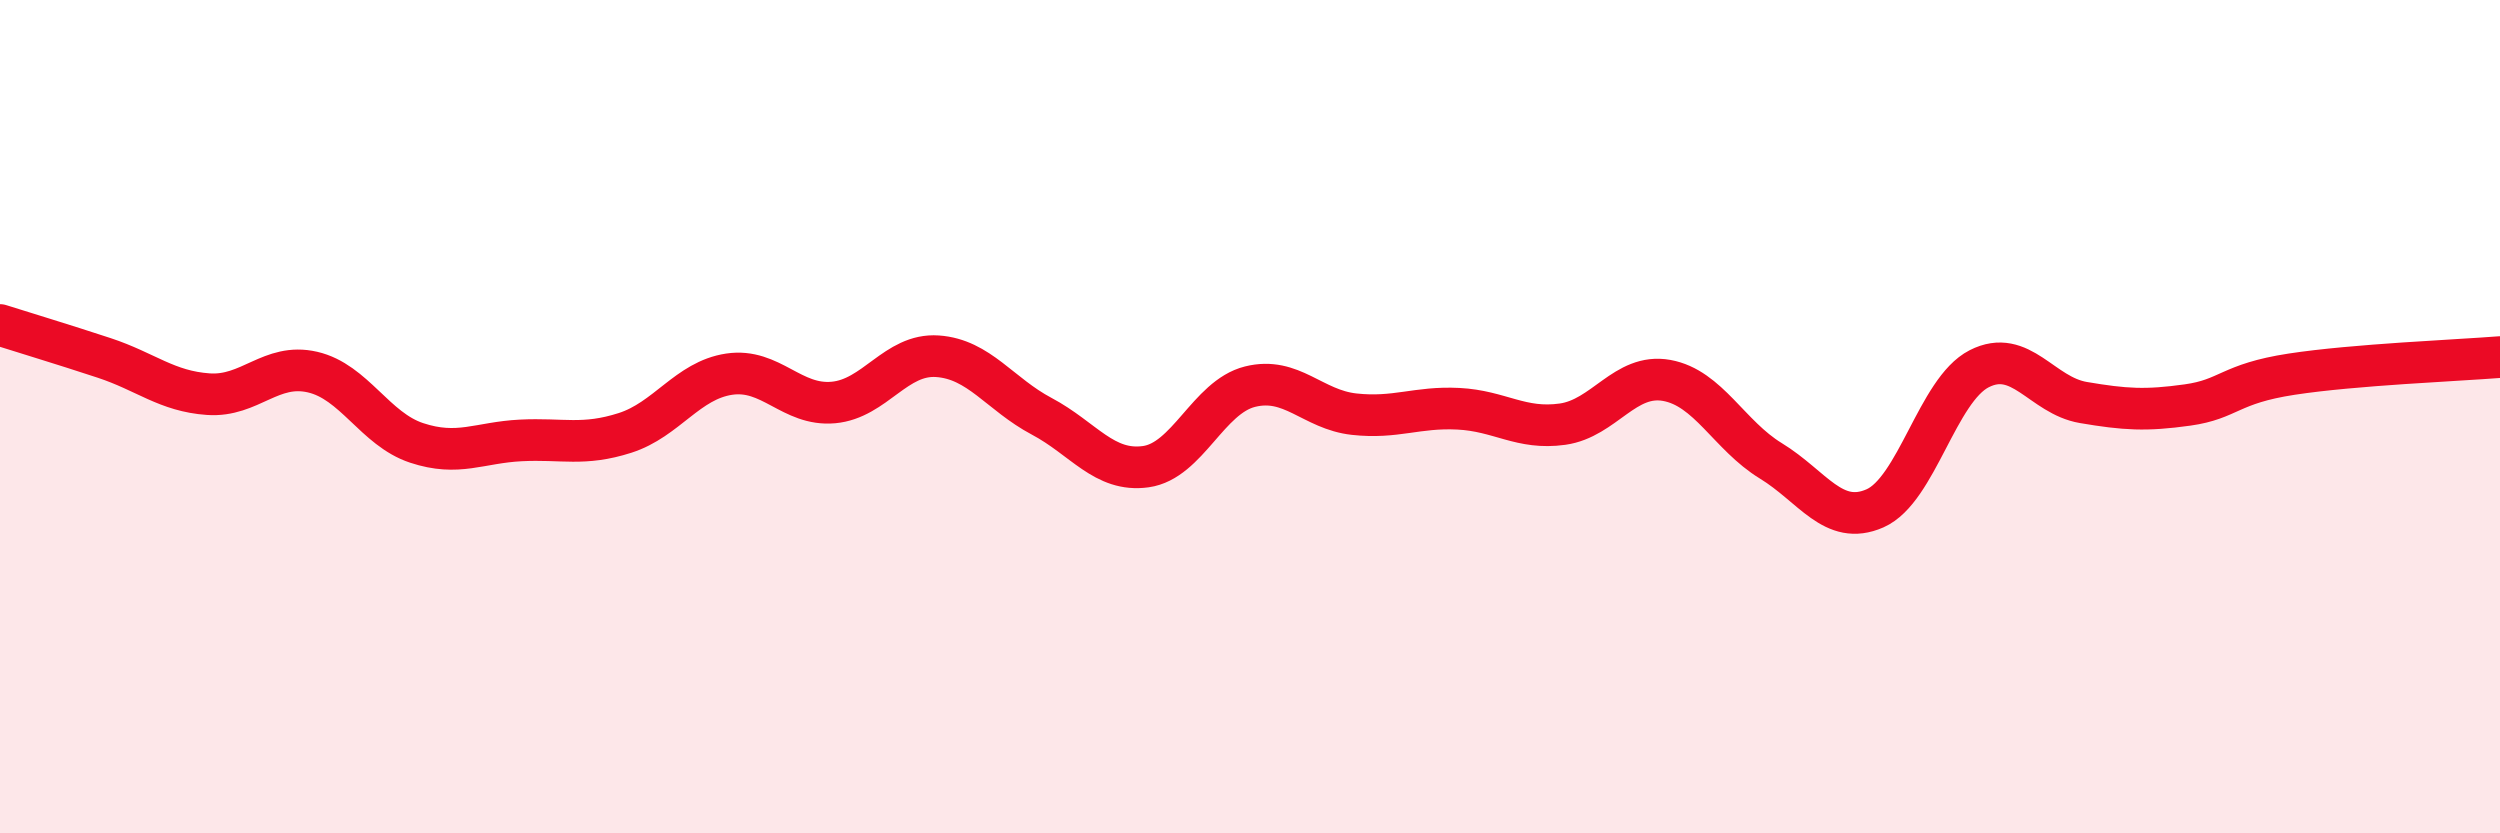 
    <svg width="60" height="20" viewBox="0 0 60 20" xmlns="http://www.w3.org/2000/svg">
      <path
        d="M 0,7.8 C 0.5,7.96 1.5,8.26 2.5,8.59 C 3.5,8.92 4,9.39 5,9.46 C 6,9.53 6.5,8.7 7.5,8.93 C 8.5,9.16 9,10.3 10,10.63 C 11,10.96 11.5,10.62 12.5,10.57 C 13.5,10.52 14,10.71 15,10.39 C 16,10.07 16.5,9.13 17.5,8.98 C 18.5,8.83 19,9.75 20,9.66 C 21,9.57 21.5,8.48 22.5,8.55 C 23.5,8.62 24,9.46 25,9.99 C 26,10.52 26.5,11.34 27.5,11.2 C 28.5,11.06 29,9.53 30,9.28 C 31,9.03 31.5,9.83 32.5,9.94 C 33.5,10.05 34,9.76 35,9.81 C 36,9.86 36.5,10.32 37.5,10.18 C 38.5,10.04 39,8.95 40,9.13 C 41,9.31 41.5,10.45 42.5,11.06 C 43.5,11.67 44,12.64 45,12.2 C 46,11.76 46.5,9.36 47.5,8.85 C 48.5,8.34 49,9.49 50,9.66 C 51,9.83 51.5,9.86 52.5,9.72 C 53.5,9.58 53.5,9.21 55,8.98 C 56.5,8.75 59,8.65 60,8.57L60 20L0 20Z"
        fill="#EB0A25"
        opacity="0.1"
        stroke-linecap="round"
        stroke-linejoin="round"
      />
      <path
        d="M 0,7.8 C 0.5,7.96 1.5,8.26 2.5,8.59 C 3.5,8.92 4,9.39 5,9.46 C 6,9.53 6.5,8.7 7.5,8.93 C 8.5,9.16 9,10.3 10,10.63 C 11,10.96 11.5,10.62 12.5,10.57 C 13.5,10.52 14,10.71 15,10.39 C 16,10.07 16.5,9.13 17.5,8.98 C 18.5,8.83 19,9.75 20,9.66 C 21,9.57 21.5,8.48 22.5,8.55 C 23.5,8.62 24,9.46 25,9.99 C 26,10.52 26.5,11.34 27.5,11.2 C 28.5,11.06 29,9.53 30,9.28 C 31,9.03 31.5,9.83 32.5,9.94 C 33.5,10.05 34,9.76 35,9.81 C 36,9.86 36.5,10.32 37.5,10.18 C 38.5,10.04 39,8.95 40,9.13 C 41,9.31 41.5,10.45 42.5,11.06 C 43.5,11.67 44,12.64 45,12.2 C 46,11.76 46.5,9.36 47.5,8.85 C 48.5,8.34 49,9.49 50,9.66 C 51,9.83 51.5,9.86 52.5,9.72 C 53.5,9.58 53.5,9.21 55,8.98 C 56.5,8.75 59,8.65 60,8.57"
        stroke="#EB0A25"
        stroke-width="1"
        fill="none"
        stroke-linecap="round"
        stroke-linejoin="round"
      />
    </svg>
  